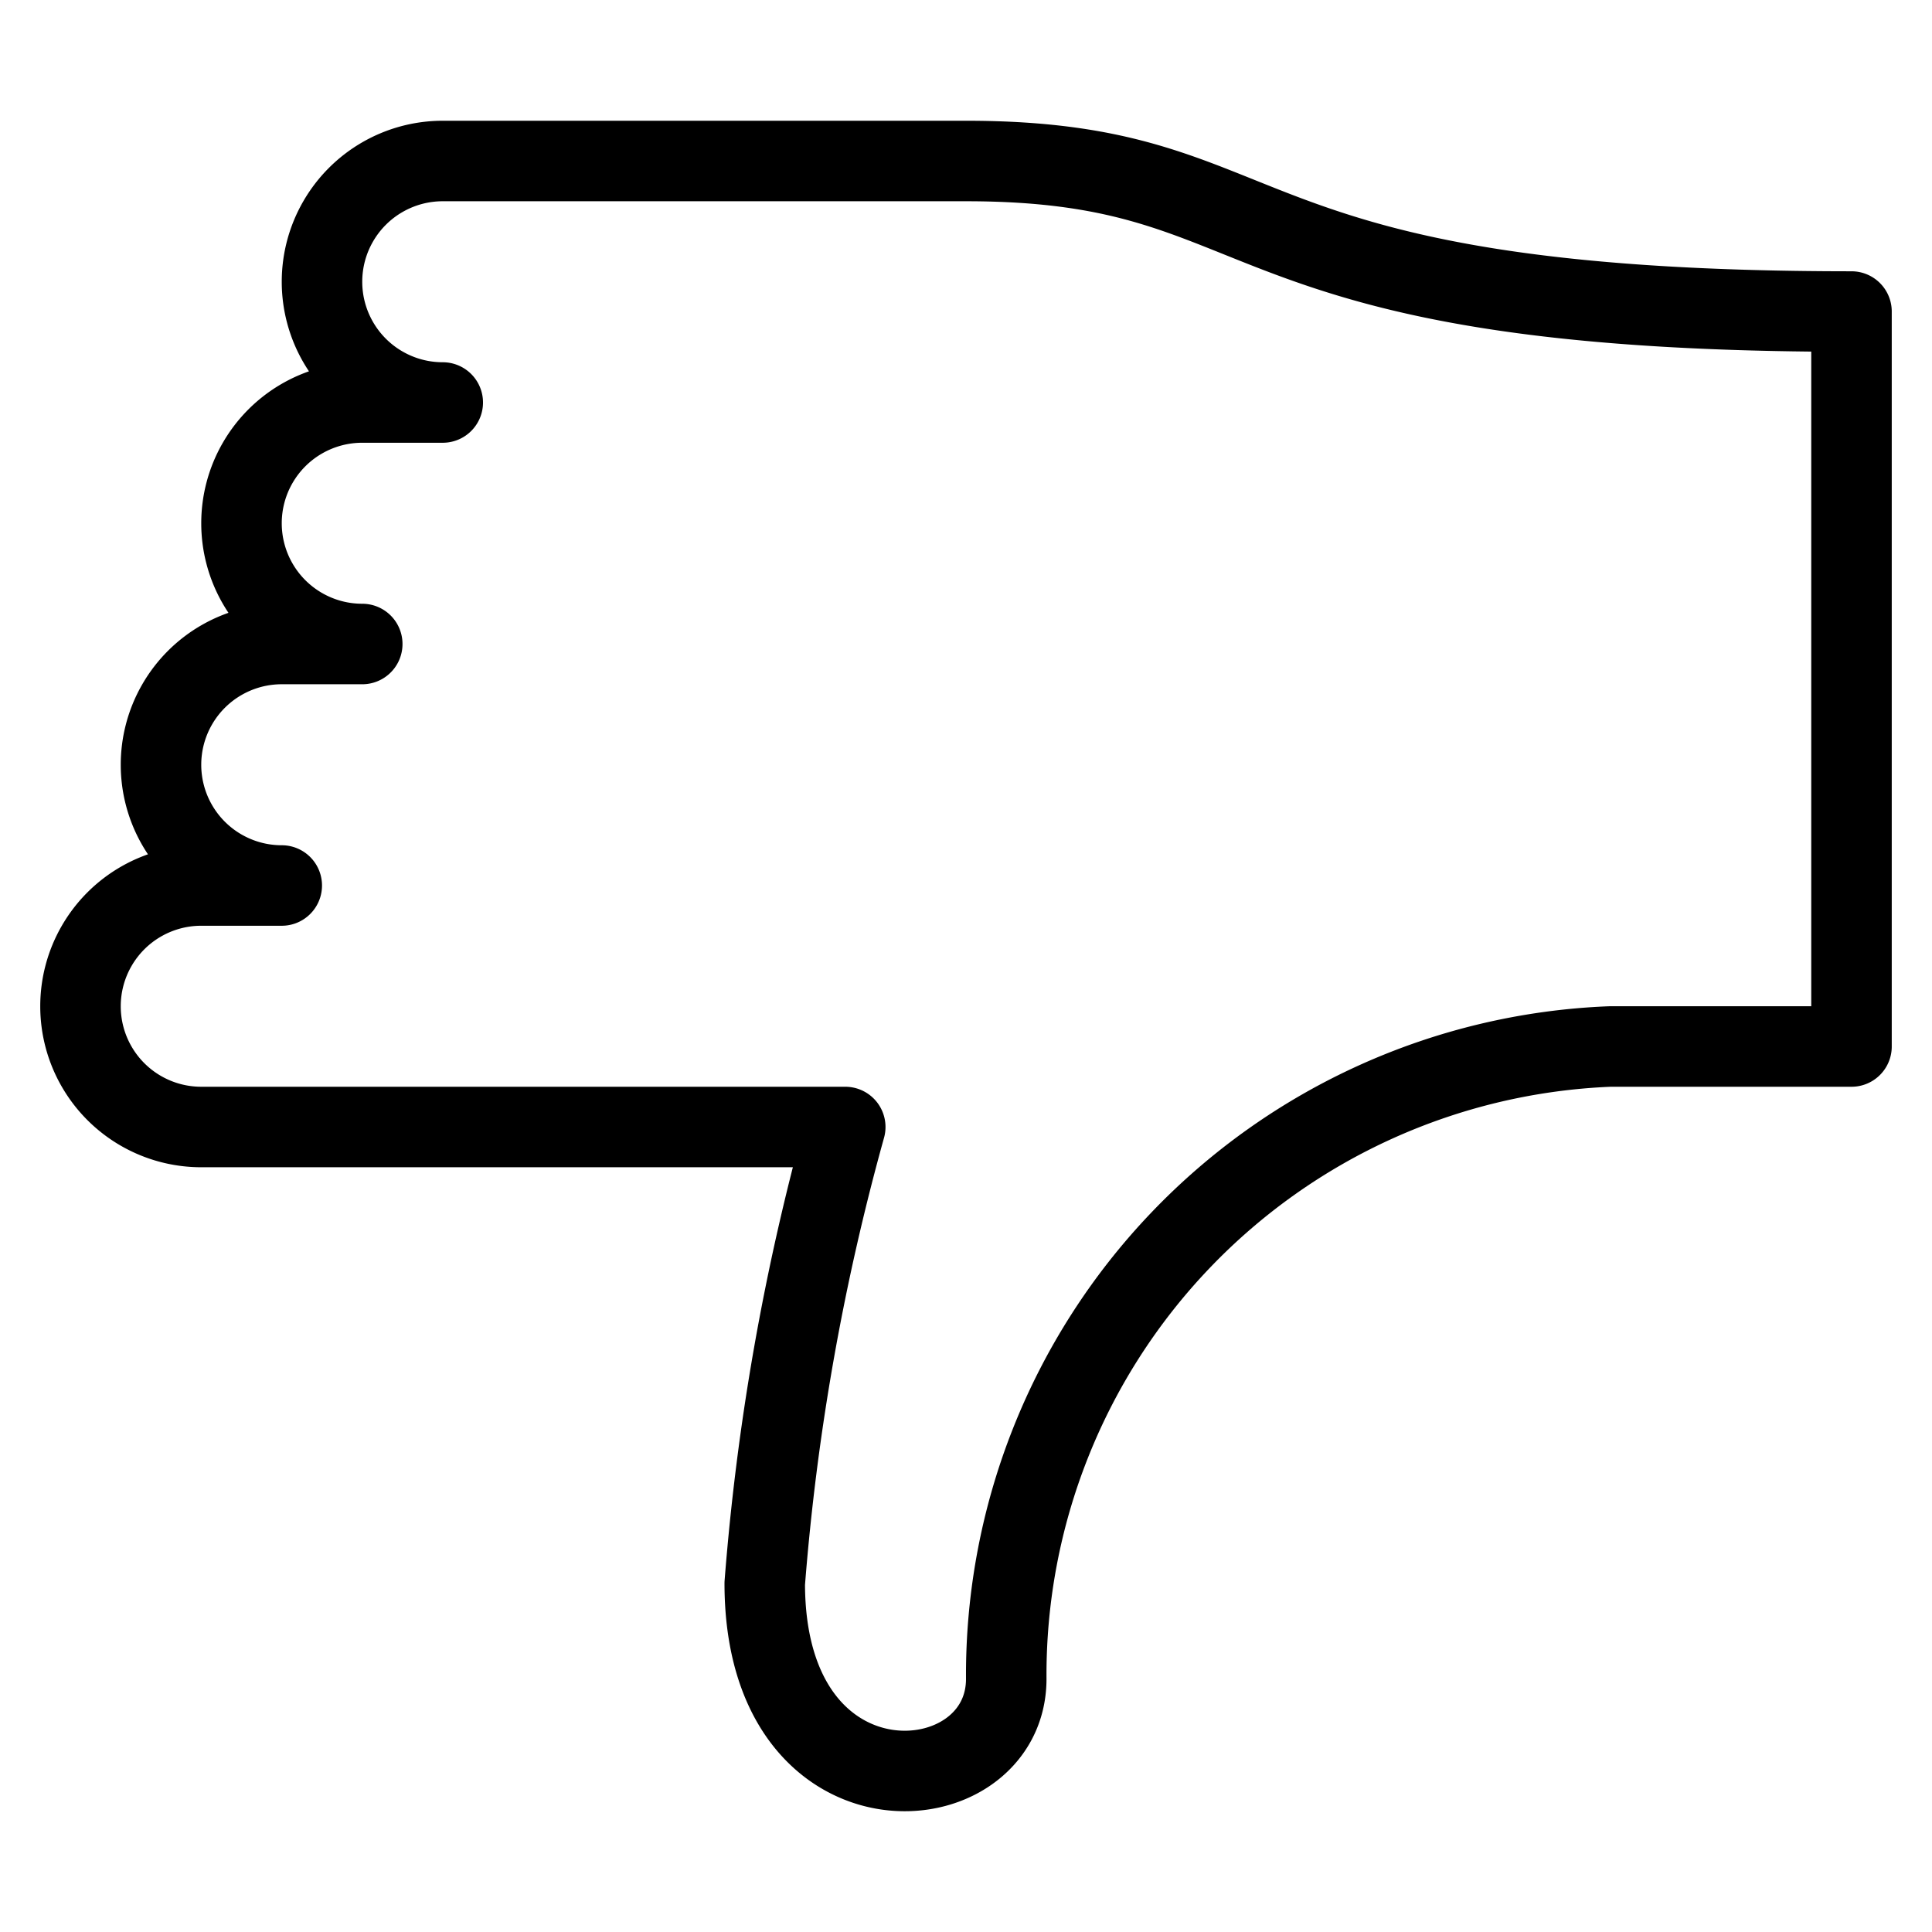 <svg viewBox="0 0 24 24" xmlns="http://www.w3.org/2000/svg"><g transform="matrix(1,0,0,1,0,0)"><path d="M4.5,8h0a1.5,1.5,0,0,1,0-3h1a1.5,1.5,0,0,1,0-3H12c4,0,3,1.87,11,1.87V13H20a7.811,7.811,0,0,0-7.5,7.856c0,1.582-3,1.813-3-1.187A29.774,29.774,0,0,1,10.5,14h-8a1.5,1.5,0,0,1,0-3h1a1.5,1.5,0,0,1,0-3h1" fill="none" stroke="#000000" stroke-linecap="round" stroke-linejoin="round"></path></g></svg>